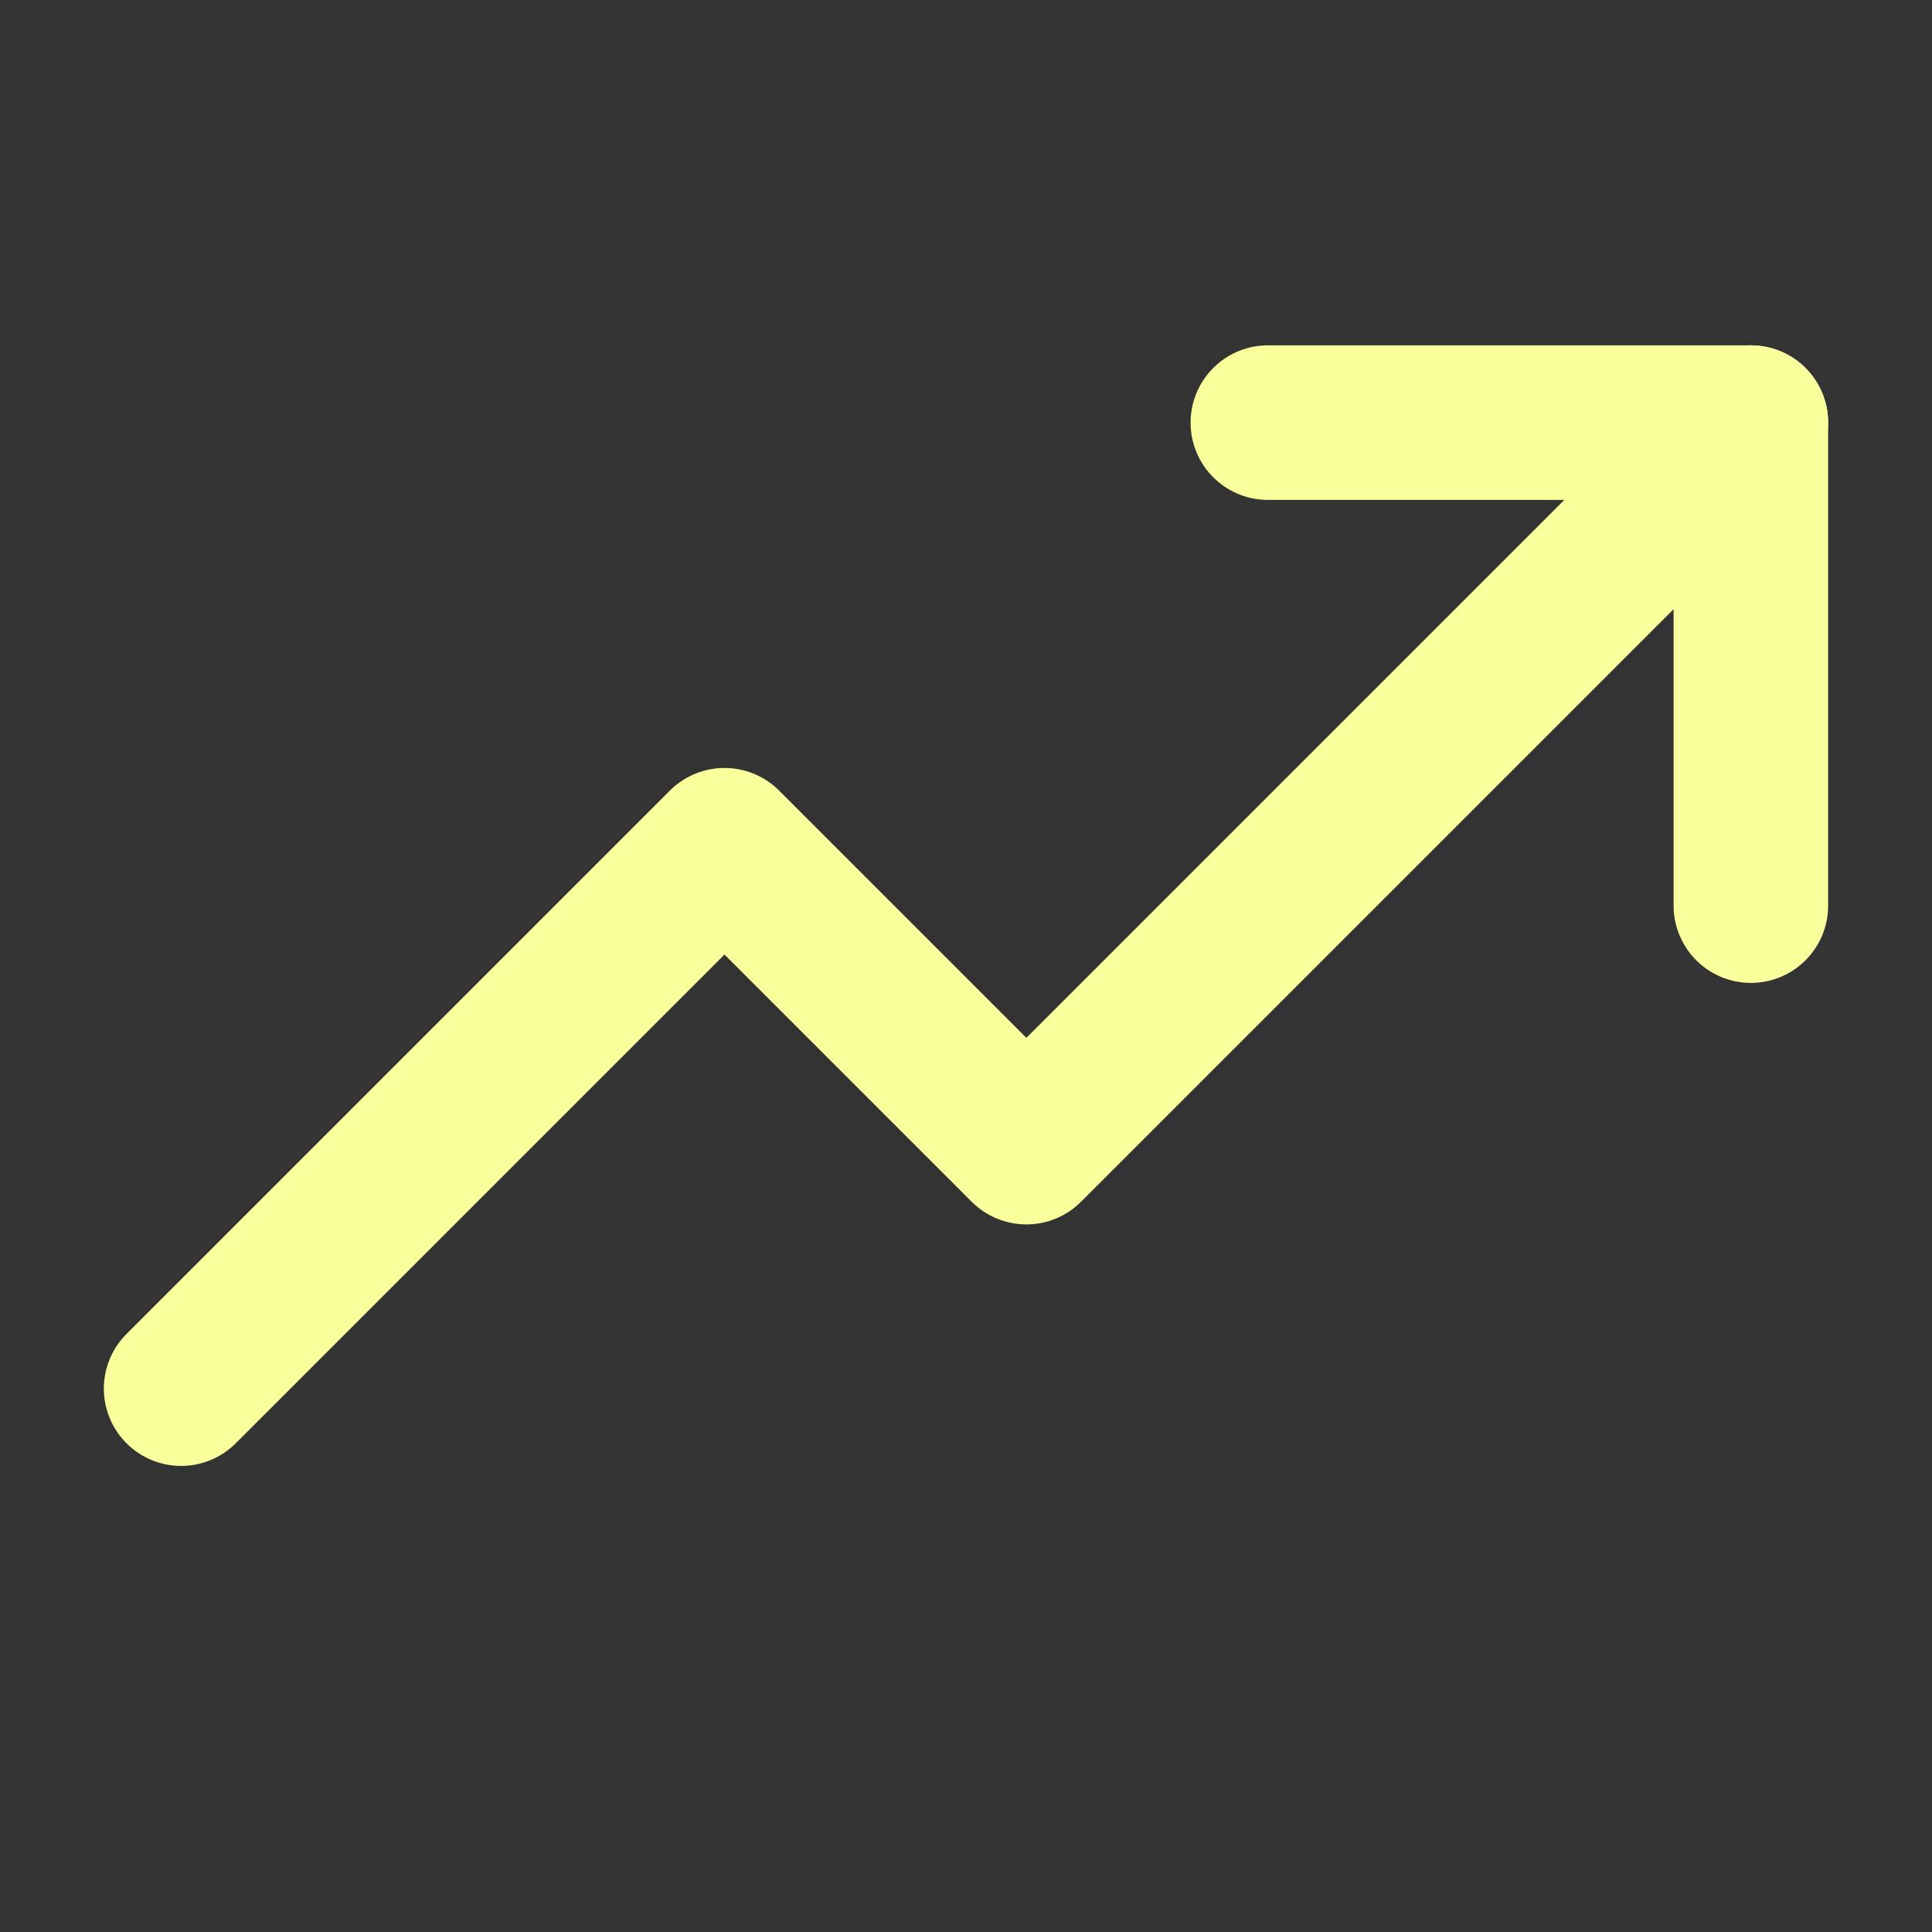 <svg width="20" height="20" viewBox="0 0 20 20" fill="none" xmlns="http://www.w3.org/2000/svg">
<rect x="0" y="0" width="20" height="20" fill="#333333" stroke="none"/>
<path d="M18.125 4.375L10.625 11.875L7.5 8.75L1.875 14.375" stroke="#F8FF9B" stroke-width="1.6" stroke-linecap="round" stroke-linejoin="round"/>
<path d="M18.125 9.375V4.375H13.125" stroke="#F8FF9B" stroke-width="1.6" stroke-linecap="round" stroke-linejoin="round"/>
</svg>
